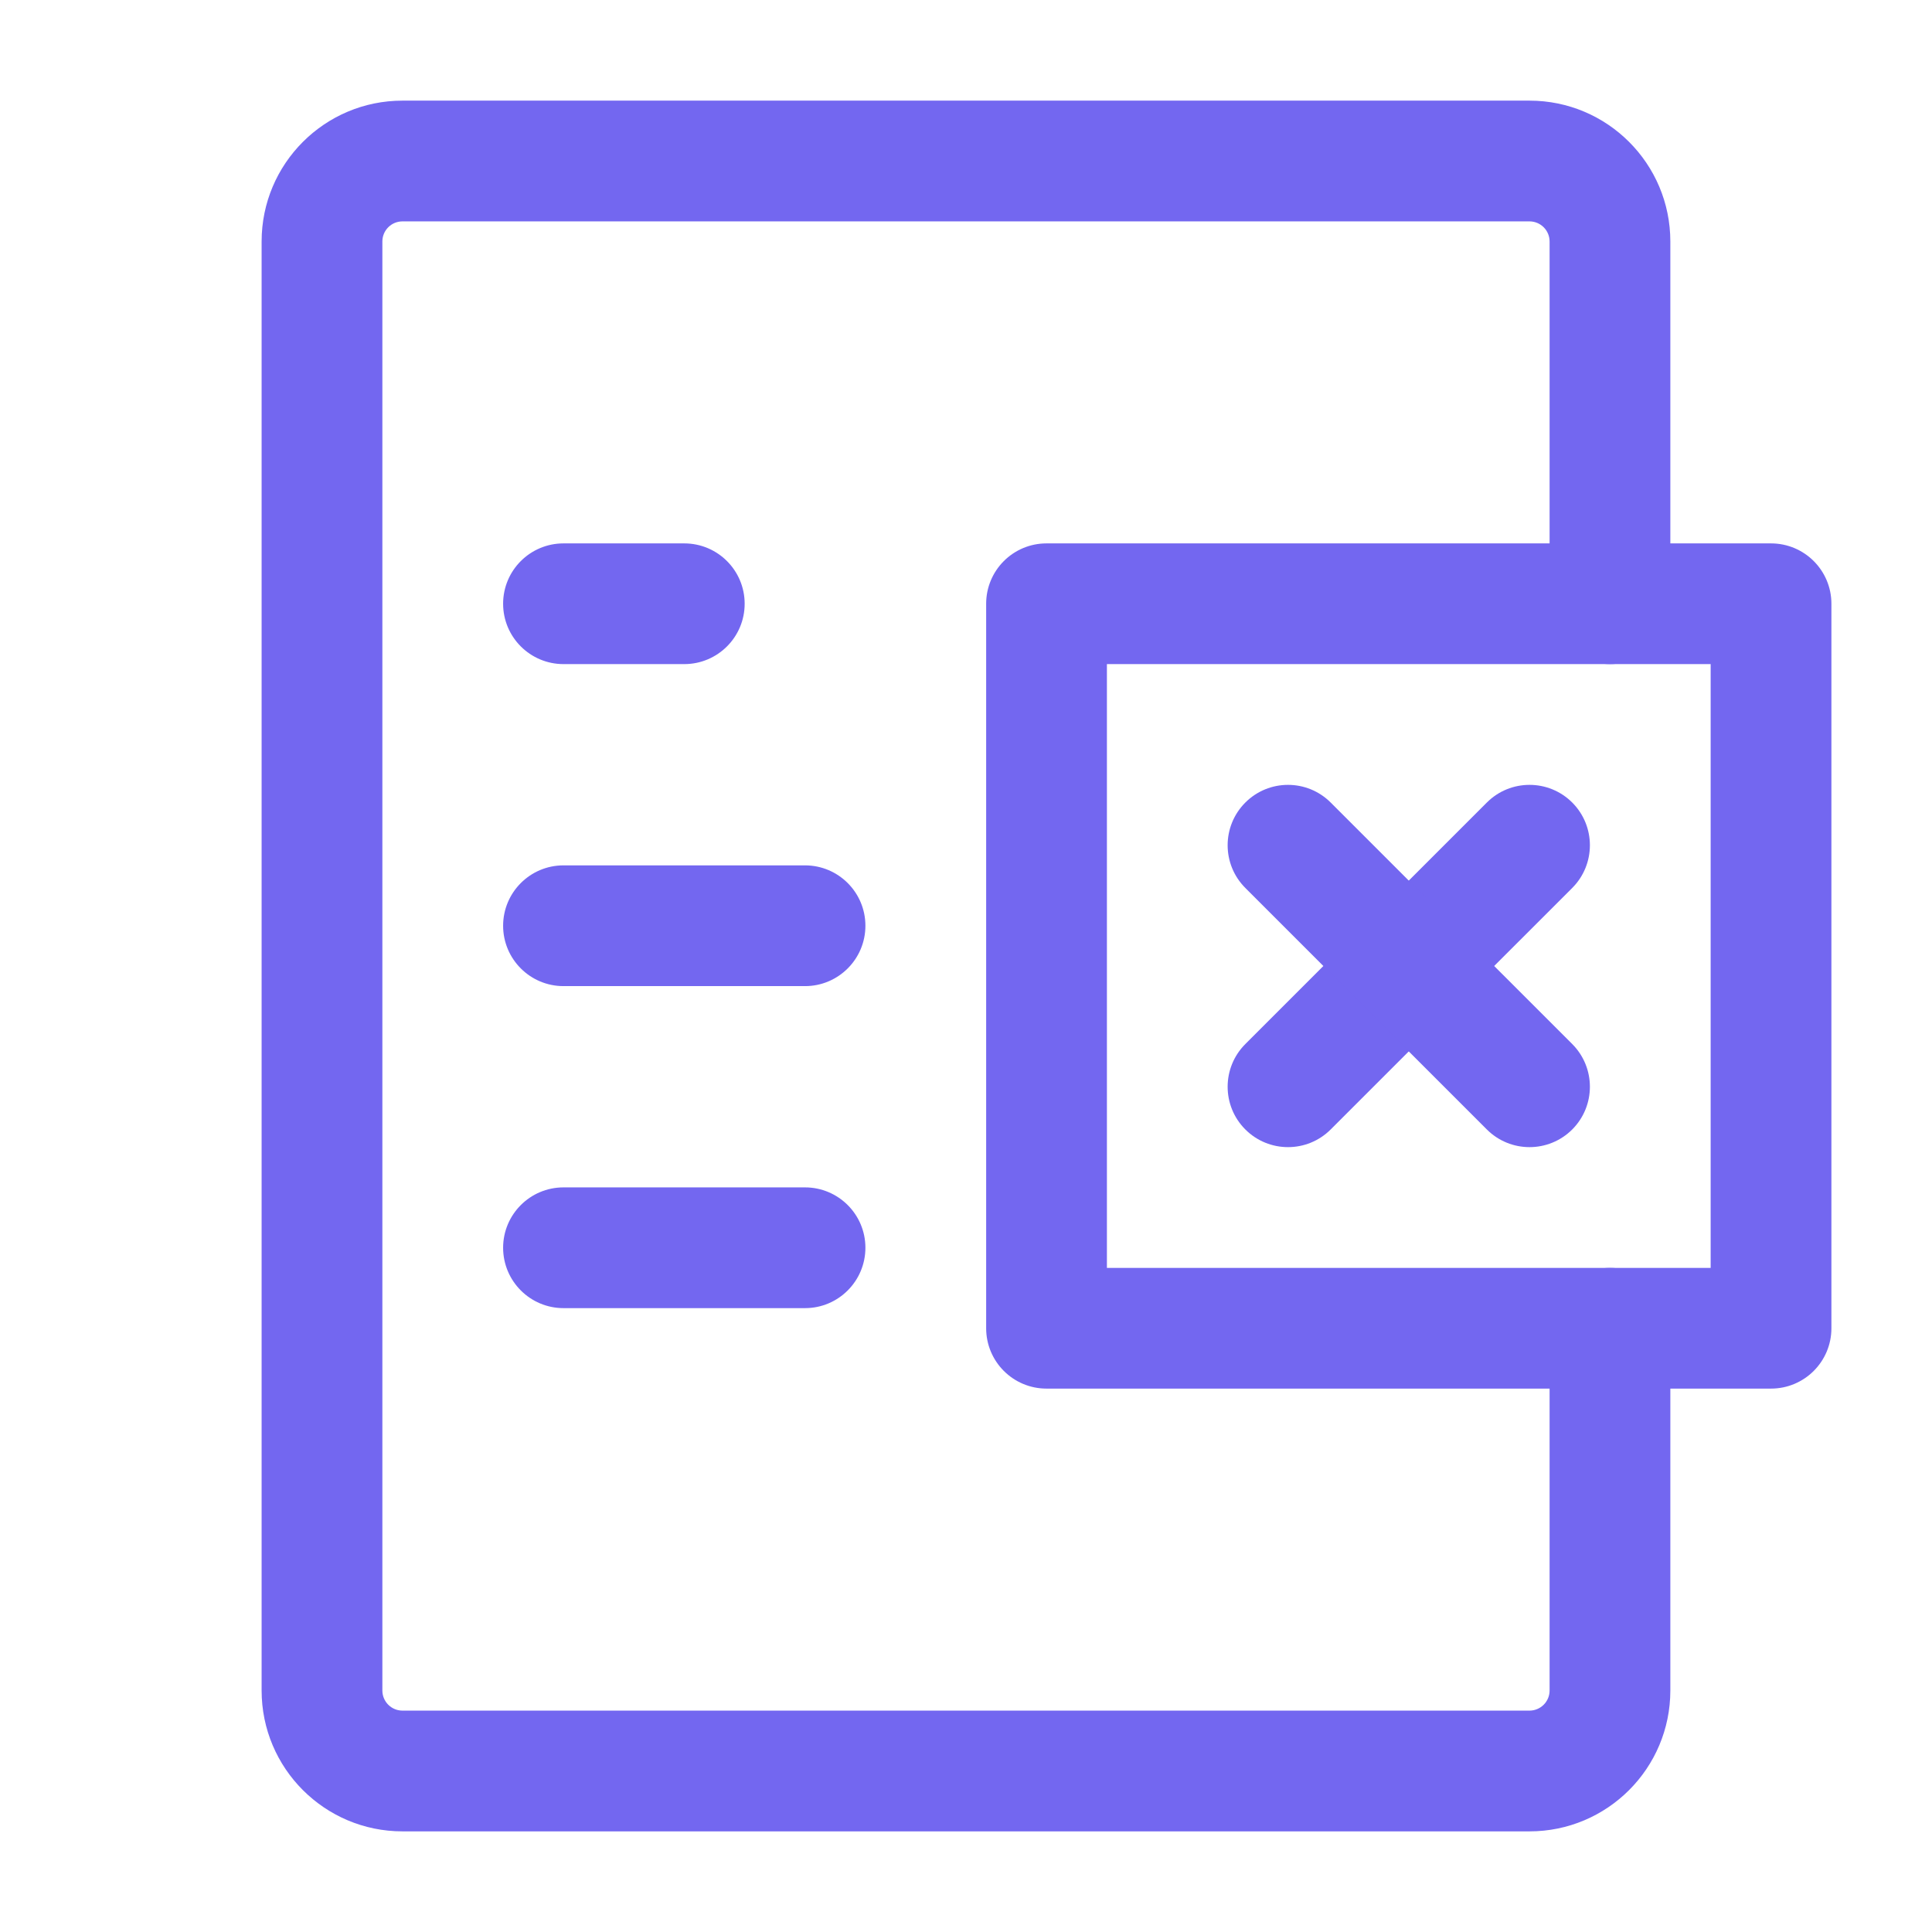 <svg width="46" height="46" viewBox="0 0 46 46" fill="none" xmlns="http://www.w3.org/2000/svg">
<path fill-rule="evenodd" clip-rule="evenodd" d="M36.416 5.271C36.681 5.271 36.895 5.485 36.895 5.75V14.375C36.895 15.169 37.539 15.812 38.333 15.812C39.127 15.812 39.77 15.169 39.77 14.375V5.75C39.77 3.898 38.269 2.396 36.416 2.396H9.583C7.731 2.396 6.229 3.898 6.229 5.75V40.25C6.229 42.102 7.731 43.604 9.583 43.604H36.416C38.269 43.604 39.77 42.102 39.77 40.25V31.625C39.77 30.831 39.127 30.188 38.333 30.188C37.539 30.188 36.895 30.831 36.895 31.625V40.25C36.895 40.515 36.681 40.729 36.416 40.729H9.583C9.318 40.729 9.104 40.515 9.104 40.25V5.75C9.104 5.485 9.318 5.271 9.583 5.271H36.416Z" fill="#7367F0"/>
<path fill-rule="evenodd" clip-rule="evenodd" d="M17.73 14.375C17.73 13.581 17.086 12.938 16.292 12.938H13.417C12.623 12.938 11.979 13.581 11.979 14.375C11.979 15.169 12.623 15.812 13.417 15.812H16.292C17.086 15.812 17.73 15.169 17.73 14.375Z" fill="#7367F0"/>
<path fill-rule="evenodd" clip-rule="evenodd" d="M20.605 22.042C20.605 21.248 19.961 20.604 19.167 20.604H13.417C12.623 20.604 11.979 21.248 11.979 22.042C11.979 22.835 12.623 23.479 13.417 23.479H19.167C19.961 23.479 20.605 22.835 20.605 22.042Z" fill="#7367F0"/>
<path fill-rule="evenodd" clip-rule="evenodd" d="M20.605 29.708C20.605 28.915 19.961 28.271 19.167 28.271H13.417C12.623 28.271 11.979 28.915 11.979 29.708C11.979 30.502 12.623 31.146 13.417 31.146H19.167C19.961 31.146 20.605 30.502 20.605 29.708Z" fill="#7367F0"/>
<path fill-rule="evenodd" clip-rule="evenodd" d="M43.605 14.375C43.605 13.581 42.961 12.938 42.167 12.938H24.917C24.123 12.938 23.48 13.581 23.48 14.375V31.625C23.48 32.419 24.123 33.062 24.917 33.062H42.167C42.961 33.062 43.605 32.419 43.605 31.625V14.375ZM40.73 15.812V30.188H26.355V15.812H40.73Z" fill="#7367F0"/>
<path fill-rule="evenodd" clip-rule="evenodd" d="M37.434 19.108C36.872 18.547 35.962 18.547 35.401 19.108L29.651 24.858C29.089 25.42 29.089 26.33 29.651 26.892C30.212 27.453 31.122 27.453 31.683 26.892L37.434 21.142C37.995 20.58 37.995 19.67 37.434 19.108Z" fill="#7367F0"/>
<path fill-rule="evenodd" clip-rule="evenodd" d="M29.651 19.108C29.089 19.67 29.089 20.58 29.651 21.142L35.401 26.892C35.962 27.453 36.872 27.453 37.434 26.892C37.995 26.33 37.995 25.42 37.434 24.858L31.683 19.108C31.122 18.547 30.212 18.547 29.651 19.108Z" fill="#7367F0"/>
</svg>

